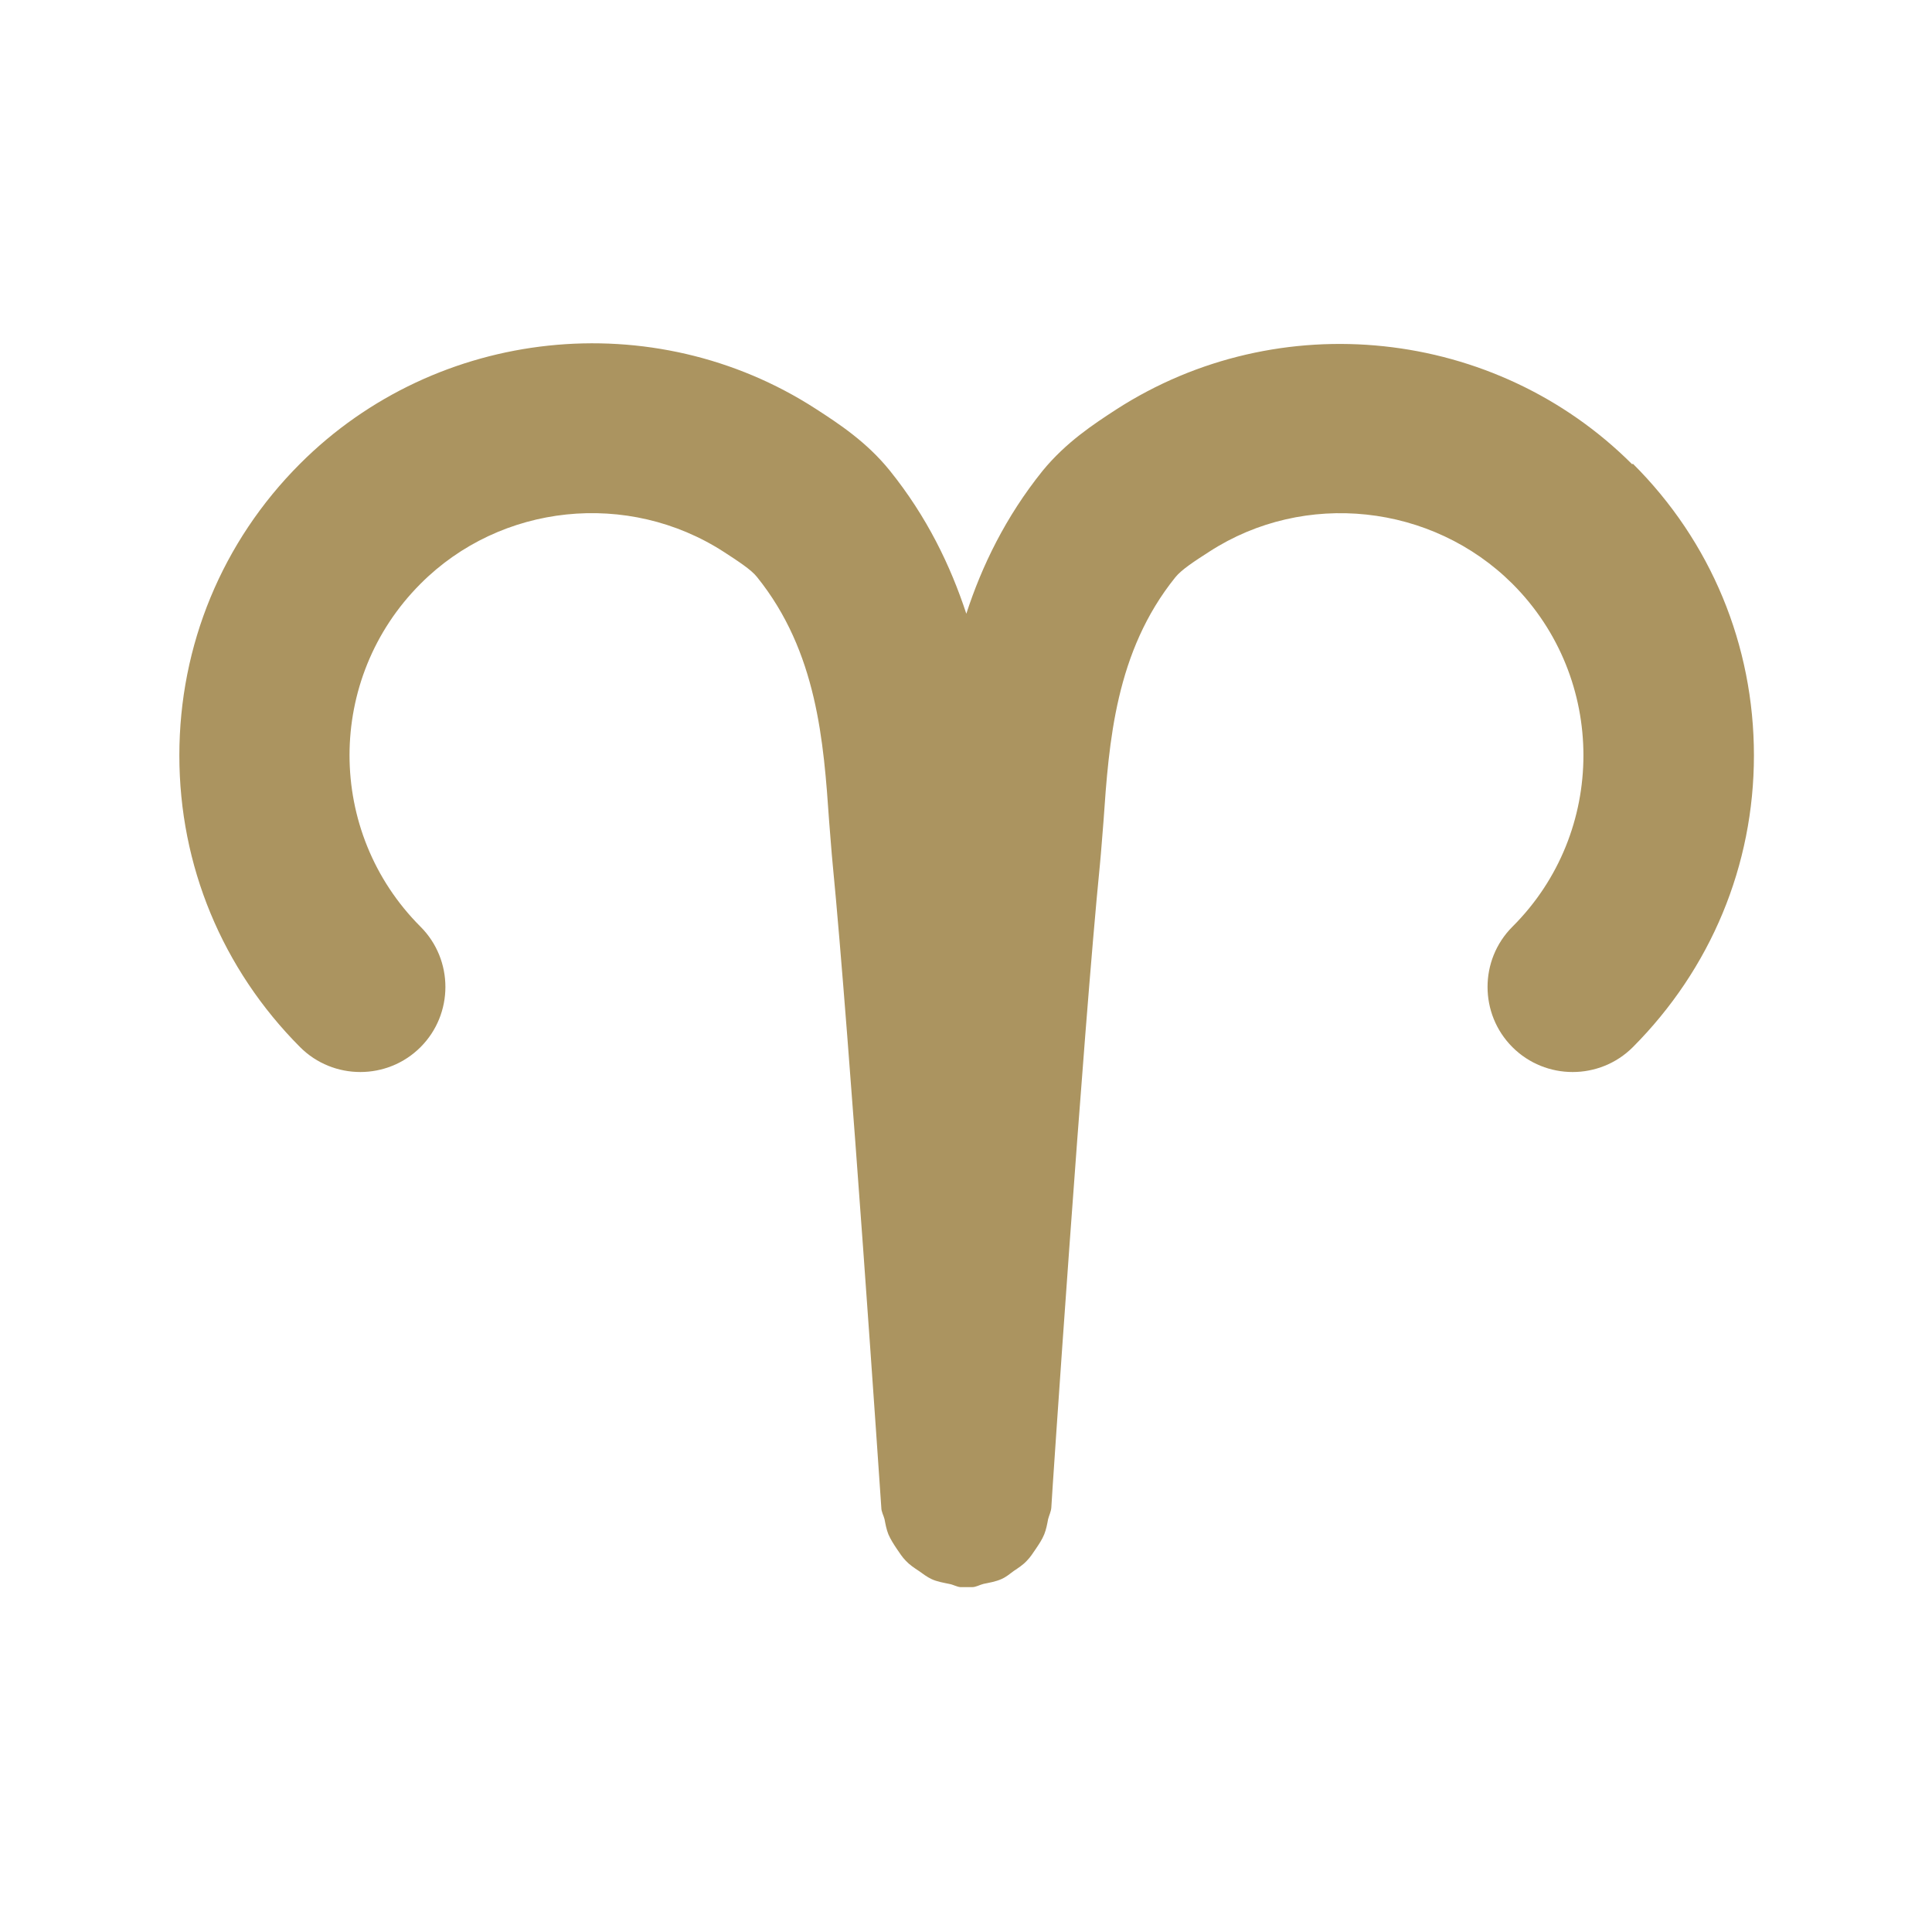 <?xml version="1.0" encoding="UTF-8"?>
<svg id="Signs" xmlns="http://www.w3.org/2000/svg" viewBox="0 0 60 60">
  <path id="Aries" d="M50.69,14.42c-4.25-4.25-10.98-4.96-16.03-1.7-.69.45-1.55,1.01-2.28,1.9-1.15,1.43-1.89,2.96-2.37,4.44-.49-1.49-1.22-3.01-2.38-4.45-.72-.89-1.58-1.45-2.29-1.91-5.04-3.26-11.77-2.55-16.02,1.7-2.42,2.42-3.75,5.64-3.75,9.06s1.33,6.63,3.75,9.06c1.03,1.03,2.71,1.03,3.74,0,1.03-1.03,1.03-2.71,0-3.74-2.94-2.94-2.94-7.71,0-10.65,2.49-2.5,6.45-2.91,9.42-.99.43.28.85.55,1.03.78,1.87,2.32,2.07,5.12,2.24,7.59.04.47.07.92.11,1.33.51,5.21,1.5,19.84,1.51,19.98,0,.13.07.24.1.36.03.16.06.32.12.47.07.16.16.3.26.45.09.13.17.26.28.37.12.13.26.22.41.32.13.09.24.18.39.25.17.08.36.11.55.15.12.02.23.09.35.1.06,0,.12,0,.18,0h0c.06,0,.12,0,.18,0,.12,0,.23-.07.35-.1.19-.04.38-.07.56-.15.14-.06.26-.16.38-.25.15-.1.29-.19.41-.32.11-.11.19-.24.28-.37.1-.15.19-.28.26-.45.06-.15.09-.31.12-.47.03-.12.09-.23.1-.36,0-.14.99-14.77,1.51-19.98.04-.41.07-.86.11-1.33.17-2.47.37-5.27,2.23-7.58.19-.24.61-.51,1.06-.8,2.95-1.91,6.91-1.49,9.41,1,2.94,2.94,2.94,7.72,0,10.65-1.03,1.03-1.03,2.71,0,3.74,1.03,1.03,2.71,1.03,3.74,0,2.42-2.43,3.76-5.64,3.76-9.06s-1.33-6.64-3.76-9.06Z" style="fill: #ab9460; stroke-width: 0px;"/>
</svg>